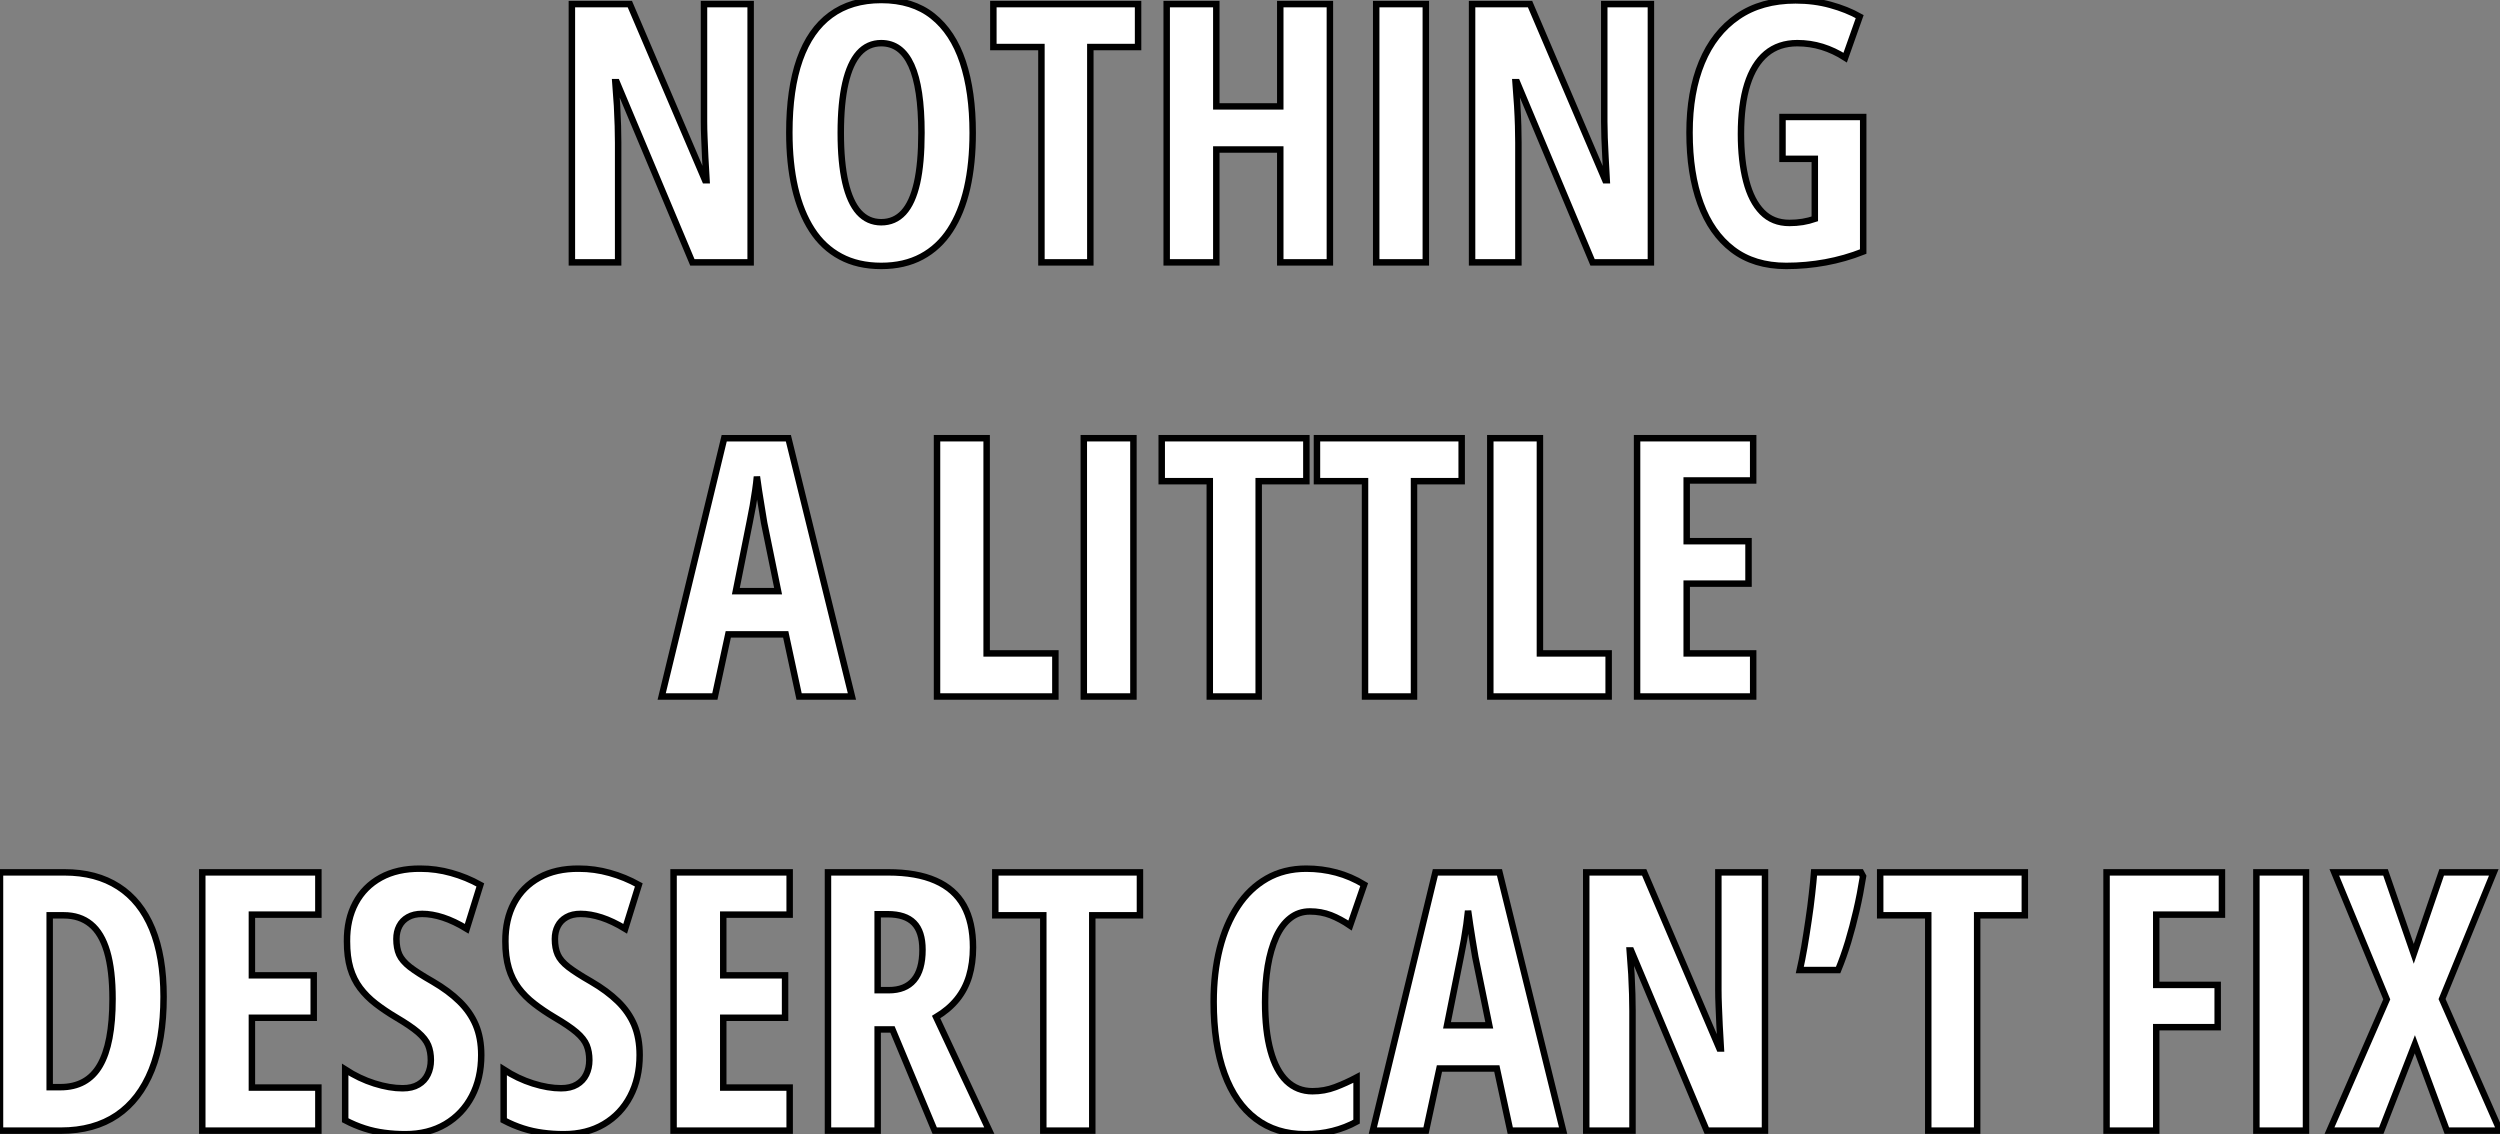 <?xml version="1.0" standalone="no"?>
<svg xmlns="http://www.w3.org/2000/svg" viewBox="3.58 -40.61 386.97 175.56"><rect x="3.58" y="-40.61" width="386.97" height="175.56" fill="#808080" stroke="none"/><path d="M119.77-39.98L119.77 0L110.75 0L99.04-27.89L98.83-27.89Q98.99-25.95 99.09-24.24Q99.18-22.53 99.22-21.11Q99.26-19.69 99.26-18.54L99.26-18.54L99.26 0L92.10 0L92.10-39.98L101.07-39.98L112.72-12.71L112.94-12.71Q112.83-14.60 112.74-16.23Q112.66-17.86 112.61-19.25Q112.55-20.64 112.55-21.79L112.55-21.79L112.55-39.98L119.77-39.98ZM154.14-20.04L154.14-20.04Q154.14-15.29 153.27-11.47Q152.39-7.66 150.64-4.98Q148.89-2.30 146.23-0.88Q143.56 0.55 139.98 0.55L139.98 0.55Q136.37 0.55 133.69-0.89Q131.01-2.32 129.26-5.03Q127.51-7.74 126.63-11.54Q125.76-15.34 125.76-20.10L125.76-20.10Q125.76-26.82 127.37-31.39Q128.99-35.96 132.16-38.28Q135.33-40.61 139.98-40.61L139.98-40.61Q144.82-40.61 147.95-38.12Q151.08-35.63 152.61-31.02Q154.14-26.41 154.14-20.04ZM133.72-20.04L133.72-20.04Q133.72-15.45 134.43-12.37Q135.14-9.30 136.53-7.75Q137.93-6.21 139.98-6.21L139.98-6.21Q142.06-6.21 143.44-7.71Q144.82-9.21 145.52-12.28Q146.21-15.34 146.21-20.04L146.21-20.04Q146.21-27.07 144.65-30.50Q143.10-33.93 139.98-33.93L139.98-33.93Q137.93-33.93 136.53-32.38Q135.14-30.82 134.43-27.73Q133.72-24.64 133.72-20.04ZM172.35-33.33L172.35 0L164.78 0L164.78-33.33L157.34-33.33L157.34-39.98L179.74-39.98L179.74-33.33L172.35-33.33ZM209.43-39.98L209.43 0L201.75 0L201.75-17.47L191.85-17.47L191.85 0L184.17 0L184.17-39.98L191.85-39.98L191.85-24.14L201.75-24.14L201.75-39.98L209.43-39.98ZM224.28 0L216.60 0L216.60-39.98L224.28-39.98L224.28 0ZM259.12-39.98L259.12 0L250.09 0L238.39-27.89L238.17-27.89Q238.33-25.95 238.43-24.24Q238.53-22.53 238.57-21.11Q238.61-19.69 238.61-18.54L238.61-18.54L238.61 0L231.44 0L231.44-39.98L240.41-39.98L252.06-12.71L252.28-12.71Q252.17-14.60 252.09-16.23Q252.01-17.86 251.95-19.25Q251.90-20.64 251.90-21.79L251.90-21.79L251.90-39.98L259.12-39.98ZM279.49-16.02L279.49-22.50L291.98-22.50L291.98-1.67Q289.14-0.55 286.14 0Q283.15 0.55 280.06 0.55L280.06 0.55Q275.11 0.55 271.79-1.98Q268.47-4.51 266.79-9.13Q265.10-13.75 265.10-20.10L265.10-20.10Q265.10-26.36 267.00-30.94Q268.90-35.52 272.57-38.04Q276.23-40.55 281.51-40.55L281.51-40.55Q284.41-40.55 286.92-39.85Q289.44-39.16 291.44-38.04L291.44-38.04L289.19-31.69Q287.47-32.79 285.63-33.36Q283.78-33.93 281.78-33.93L281.78-33.93Q278.91-33.93 276.97-32.31Q275.03-30.68 274.04-27.55Q273.06-24.42 273.06-19.88L273.06-19.88Q273.06-15.70 273.87-12.59Q274.67-9.49 276.33-7.79Q277.98-6.10 280.55-6.10L280.55-6.10Q281.62-6.10 282.62-6.26Q283.62-6.43 284.49-6.73L284.49-6.73L284.49-16.02L279.49-16.02Z" fill="white" stroke="black" transform="scale(1,1)"/><path d="M135.45 67.20L127.27 67.20L125.20 57.58L116.31 57.58L114.23 67.20L106 67.20L115.68 27.22L125.61 27.22L135.45 67.20ZM117.48 50.90L124.02 50.90L121.86 40.32Q121.64 39.01 121.44 37.75Q121.23 36.49 121.05 35.33Q120.88 34.17 120.74 33.16L120.74 33.16Q120.66 34.11 120.49 35.26Q120.33 36.41 120.11 37.67Q119.89 38.93 119.62 40.21L119.62 40.21L117.48 50.90Z" fill="white" stroke="black" transform="scale(1,1)"/><path d="M166.94 67.20L148.62 67.20L148.62 27.22L156.30 27.22L156.30 60.53L166.94 60.53L166.94 67.20ZM179.02 67.20L171.34 67.20L171.34 27.22L179.02 27.22L179.02 67.20ZM198.41 33.87L198.41 67.20L190.84 67.20L190.84 33.87L183.40 33.87L183.40 27.22L205.79 27.22L205.79 33.87L198.41 33.87ZM222.45 33.87L222.45 67.20L214.87 67.20L214.87 33.87L207.43 33.87L207.43 27.22L229.83 27.22L229.83 33.87L222.45 33.87ZM252.58 67.20L234.26 67.20L234.26 27.22L241.94 27.22L241.94 60.53L252.58 60.53L252.58 67.20ZM274.95 60.53L274.95 67.20L256.98 67.20L256.98 27.22L274.95 27.22L274.95 33.76L264.66 33.76L264.66 43.16L274.23 43.16L274.23 49.73L264.66 49.73L264.66 60.53L274.95 60.53Z" fill="white" stroke="black" transform="scale(1,1)"/><path d="M28.90 113.67L28.90 113.67Q28.90 120.37 27.06 124.99Q25.21 129.61 21.67 132.01Q18.13 134.40 12.99 134.40L12.99 134.40L3.58 134.40L3.58 94.42L13.56 94.42Q18.48 94.42 21.92 96.64Q25.35 98.85 27.13 103.15Q28.90 107.44 28.90 113.67ZM21 114.03L21 114.03Q21 109.54 20.15 106.67Q19.30 103.80 17.62 102.44Q15.94 101.07 13.45 101.07L13.45 101.07L11.27 101.07L11.27 127.67L12.93 127.67Q17.09 127.67 19.04 124.31Q21 120.95 21 114.03ZM52.86 127.73L52.86 134.40L34.89 134.40L34.89 94.42L52.86 94.42L52.86 100.96L42.57 100.96L42.57 110.36L52.14 110.36L52.14 116.93L42.57 116.93L42.57 127.73L52.86 127.73ZM78.07 122.70L78.07 122.70Q78.07 126.31 76.62 129.07Q75.17 131.83 72.53 133.39Q69.89 134.95 66.31 134.95L66.31 134.95Q64.64 134.95 63.08 134.74Q61.52 134.54 60.02 134.06Q58.52 133.58 57.01 132.79L57.01 132.79L57.01 124.94Q59.20 126.36 61.55 127.10Q63.90 127.84 65.90 127.84L65.90 127.84Q67.38 127.84 68.35 127.26Q69.32 126.69 69.79 125.70Q70.27 124.72 70.27 123.49L70.27 123.49Q70.27 122.18 69.86 121.18Q69.45 120.18 68.29 119.18Q67.13 118.19 64.89 116.87L64.89 116.87Q63.14 115.83 61.73 114.74Q60.32 113.65 59.32 112.32Q58.32 110.99 57.80 109.24Q57.29 107.49 57.29 105.11L57.29 105.11Q57.26 101.72 58.61 99.18Q59.96 96.64 62.52 95.23Q65.08 93.82 68.66 93.85L68.66 93.85Q71.09 93.85 73.43 94.51Q75.77 95.16 77.93 96.36L77.93 96.36L75.82 103.15Q73.88 101.97 72.16 101.41Q70.44 100.85 68.93 100.85L68.93 100.85Q67.62 100.85 66.73 101.36Q65.84 101.86 65.39 102.74Q64.94 103.61 64.94 104.73L64.94 104.73Q64.94 106.15 65.38 107.14Q65.82 108.12 67.03 109.07Q68.25 110.01 70.55 111.32L70.55 111.32Q73.04 112.77 74.70 114.40Q76.37 116.03 77.22 118.03Q78.07 120.04 78.07 122.70ZM102.59 122.70L102.59 122.70Q102.59 126.31 101.14 129.07Q99.70 131.83 97.06 133.39Q94.42 134.95 90.84 134.95L90.84 134.95Q89.17 134.95 87.61 134.74Q86.05 134.54 84.55 134.06Q83.04 133.58 81.54 132.79L81.54 132.79L81.54 124.94Q83.73 126.36 86.08 127.10Q88.43 127.84 90.43 127.84L90.43 127.84Q91.90 127.84 92.87 127.26Q93.84 126.69 94.32 125.70Q94.80 124.72 94.80 123.49L94.80 123.49Q94.80 122.18 94.39 121.18Q93.98 120.18 92.82 119.18Q91.66 118.19 89.41 116.87L89.41 116.87Q87.66 115.83 86.26 114.74Q84.85 113.65 83.85 112.32Q82.85 110.99 82.33 109.24Q81.81 107.49 81.81 105.11L81.81 105.11Q81.79 101.72 83.14 99.18Q84.49 96.64 87.05 95.23Q89.61 93.82 93.19 93.85L93.19 93.85Q95.62 93.85 97.96 94.51Q100.30 95.16 102.46 96.36L102.46 96.36L100.35 103.15Q98.41 101.97 96.69 101.41Q94.96 100.85 93.46 100.85L93.46 100.85Q92.15 100.85 91.26 101.36Q90.37 101.86 89.92 102.74Q89.47 103.61 89.47 104.73L89.47 104.73Q89.47 106.15 89.91 107.14Q90.34 108.12 91.56 109.07Q92.78 110.01 95.07 111.32L95.07 111.32Q97.56 112.77 99.23 114.40Q100.90 116.03 101.75 118.03Q102.59 120.04 102.59 122.70ZM125.81 127.73L125.81 134.40L107.84 134.40L107.84 94.42L125.81 94.42L125.81 100.96L115.53 100.96L115.53 110.36L125.10 110.36L125.10 116.93L115.53 116.93L115.53 127.73L125.81 127.73ZM131.74 94.42L141.04 94.42Q145.47 94.42 148.39 95.71Q151.32 96.99 152.76 99.56Q154.19 102.13 154.19 106.02L154.19 106.02Q154.19 108.48 153.59 110.49Q152.99 112.50 151.72 114.07Q150.45 115.64 148.48 116.82L148.48 116.82L156.71 134.40L148.26 134.40L141.72 118.73L139.43 118.73L139.43 134.40L131.74 134.40L131.74 94.42ZM140.98 100.90L140.98 100.90L139.43 100.90L139.43 112.66L141.15 112.66Q143.72 112.66 145.04 111.10Q146.37 109.54 146.37 106.40L146.37 106.40Q146.37 103.58 145.04 102.24Q143.72 100.90 140.98 100.90ZM172.65 101.07L172.65 134.40L165.07 134.40L165.07 101.07L157.64 101.07L157.64 94.42L180.03 94.42L180.03 101.07L172.65 101.07Z" fill="white" stroke="black" transform="scale(1,1)"/><path d="M206.34 100.47L206.34 100.47Q204.59 100.47 203.28 101.51Q201.97 102.54 201.11 104.44Q200.25 106.35 199.82 108.92Q199.40 111.49 199.40 114.52L199.40 114.52Q199.40 118.98 200.25 122.05Q201.09 125.13 202.73 126.72Q204.38 128.30 206.73 128.30L206.73 128.30Q208.59 128.30 210.25 127.67Q211.92 127.04 213.56 126.17L213.56 126.17L213.56 133.01Q211.84 133.96 209.86 134.45Q207.88 134.95 205.61 134.95L205.61 134.95Q201.09 134.95 197.94 132.55Q194.78 130.16 193.11 125.58Q191.44 121.00 191.44 114.47L191.44 114.47Q191.44 109.98 192.38 106.22Q193.33 102.46 195.16 99.69Q196.99 96.91 199.66 95.38Q202.32 93.85 205.77 93.85L205.77 93.85Q208.18 93.85 210.42 94.45Q212.66 95.05 214.74 96.31L214.74 96.31L212.55 102.65Q211.07 101.64 209.57 101.05Q208.07 100.47 206.34 100.47ZM245.53 134.40L237.35 134.40L235.27 124.78L226.39 124.78L224.31 134.40L216.08 134.40L225.76 94.42L235.68 94.42L245.53 134.40ZM227.56 118.10L234.10 118.10L231.94 107.52Q231.72 106.21 231.51 104.95Q231.31 103.69 231.13 102.53Q230.95 101.37 230.82 100.36L230.82 100.36Q230.73 101.31 230.57 102.46Q230.41 103.61 230.19 104.87Q229.97 106.13 229.70 107.41L229.70 107.41L227.56 118.10ZM276.78 94.42L276.78 134.40L267.76 134.40L256.05 106.51L255.84 106.51Q256 108.45 256.10 110.16Q256.19 111.87 256.23 113.29Q256.27 114.71 256.27 115.86L256.27 115.86L256.27 134.40L249.11 134.40L249.11 94.42L258.08 94.42L269.73 121.69L269.95 121.69Q269.84 119.80 269.75 118.17Q269.67 116.54 269.62 115.15Q269.56 113.76 269.56 112.61L269.56 112.61L269.56 94.42L276.78 94.42ZM284.38 94.42L291.63 94.42L291.96 95.03Q291.52 97.79 290.93 100.33Q290.34 102.87 289.65 105.17Q288.95 107.47 288.10 109.54L288.10 109.54L282.17 109.54Q282.52 107.99 282.87 105.98Q283.21 103.97 283.52 101.85Q283.84 99.73 284.05 97.79Q284.27 95.85 284.38 94.42L284.38 94.42ZM309.62 101.07L309.62 134.40L302.05 134.40L302.05 101.07L294.61 101.07L294.61 94.42L317.00 94.42L317.00 101.07L309.62 101.07Z" fill="white" stroke="black" transform="scale(1,1)"/><path d="M337.34 118.38L337.34 134.40L329.65 134.40L329.65 94.42L347.51 94.42L347.51 100.96L337.34 100.96L337.34 111.84L346.85 111.84L346.85 118.38L337.34 118.38ZM360.52 134.40L352.84 134.40L352.84 94.42L360.52 94.42L360.52 134.40ZM381.58 114.03L390.55 134.40L382.32 134.40L377.37 121.03L372.17 134.40L364.16 134.40L373.02 114.08L364.90 94.42L372.83 94.42L377.20 107.03L381.52 94.42L389.59 94.42L381.58 114.03Z" fill="white" stroke="black" transform="scale(1,1)"/></svg>